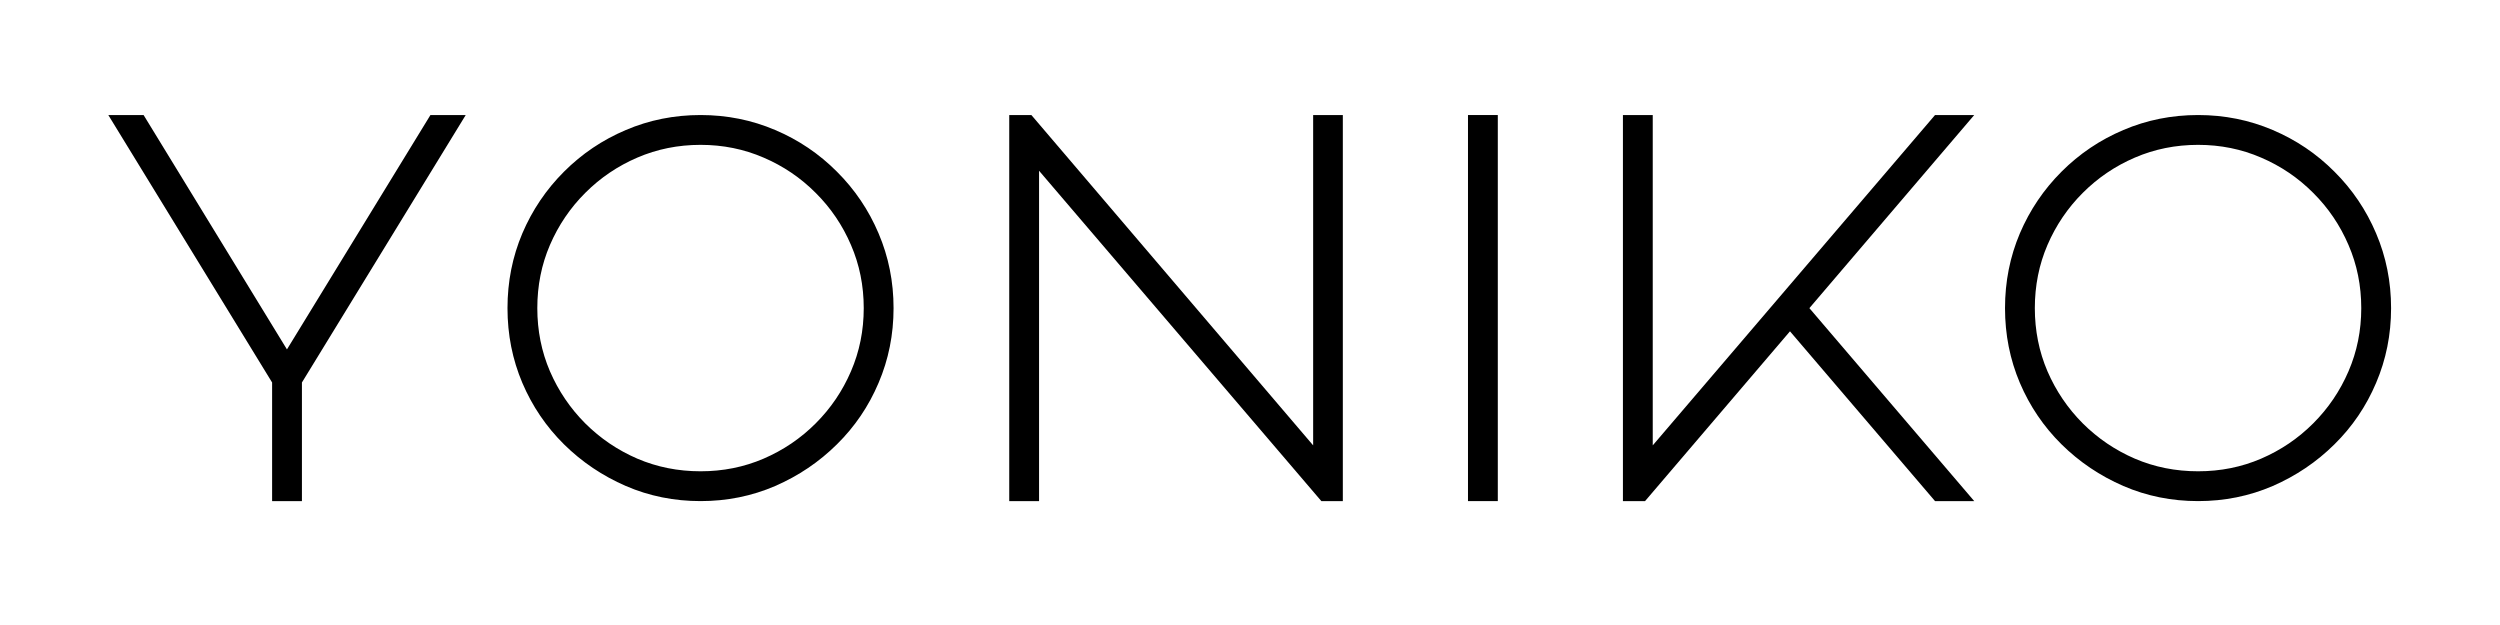 <svg version="1.0" preserveAspectRatio="xMidYMid meet" height="100" viewBox="0 0 300 75" zoomAndPan="magnify" width="400" xmlns:xlink="http://www.w3.org/1999/xlink" xmlns="http://www.w3.org/2000/svg"><defs><g></g></defs><g fill-opacity="1" fill="#000000"><g transform="translate(7.575, 60.132)"><g><path d="M 26.859 -18.203 L 44.078 -46.328 L 48.312 -46.328 L 28.656 -14.234 L 28.656 0 L 25.078 0 L 25.078 -14.234 L 5.422 -46.328 L 9.656 -46.328 Z M 26.859 -18.203"></path></g></g></g><g fill-opacity="1" fill="#000000"><g transform="translate(55.477, 60.132)"><g><path d="M 28.594 0 C 25.414 0 22.426 -0.602 19.625 -1.812 C 16.82 -3.031 14.348 -4.695 12.203 -6.812 C 10.066 -8.926 8.398 -11.383 7.203 -14.188 C 6.016 -16.988 5.422 -19.977 5.422 -23.156 C 5.422 -26.332 6.016 -29.32 7.203 -32.125 C 8.398 -34.926 10.066 -37.395 12.203 -39.531 C 14.348 -41.676 16.82 -43.344 19.625 -44.531 C 22.426 -45.727 25.414 -46.328 28.594 -46.328 C 31.758 -46.328 34.742 -45.727 37.547 -44.531 C 40.348 -43.344 42.816 -41.676 44.953 -39.531 C 47.098 -37.395 48.766 -34.926 49.953 -32.125 C 51.148 -29.32 51.75 -26.332 51.75 -23.156 C 51.75 -19.977 51.148 -16.988 49.953 -14.188 C 48.766 -11.383 47.098 -8.926 44.953 -6.812 C 42.816 -4.695 40.348 -3.031 37.547 -1.812 C 34.742 -0.602 31.758 0 28.594 0 Z M 28.594 -42.75 C 25.895 -42.75 23.363 -42.238 21 -41.219 C 18.645 -40.207 16.562 -38.797 14.75 -36.984 C 12.945 -35.18 11.535 -33.098 10.516 -30.734 C 9.504 -28.379 9 -25.852 9 -23.156 C 9 -20.469 9.504 -17.941 10.516 -15.578 C 11.535 -13.223 12.945 -11.141 14.75 -9.328 C 16.562 -7.523 18.645 -6.113 21 -5.094 C 23.363 -4.082 25.895 -3.578 28.594 -3.578 C 31.281 -3.578 33.801 -4.082 36.156 -5.094 C 38.52 -6.113 40.602 -7.523 42.406 -9.328 C 44.219 -11.141 45.629 -13.223 46.641 -15.578 C 47.66 -17.941 48.172 -20.469 48.172 -23.156 C 48.172 -25.852 47.66 -28.379 46.641 -30.734 C 45.629 -33.098 44.219 -35.18 42.406 -36.984 C 40.602 -38.797 38.52 -40.207 36.156 -41.219 C 33.801 -42.238 31.281 -42.75 28.594 -42.75 Z M 28.594 -42.75"></path></g></g></g><g fill-opacity="1" fill="#000000"><g transform="translate(115.687, 60.132)"><g><path d="M 5.422 -46.328 L 8.078 -46.328 L 41.891 -6.688 L 41.891 -46.328 L 45.453 -46.328 L 45.453 0 L 42.875 0 L 9 -39.641 L 9 0 L 5.422 0 Z M 5.422 -46.328"></path></g></g></g><g fill-opacity="1" fill="#000000"><g transform="translate(170.736, 60.132)"><g><path d="M 9 0 L 5.422 0 L 5.422 -46.328 L 9 -46.328 Z M 9 0"></path></g></g></g><g fill-opacity="1" fill="#000000"><g transform="translate(189.329, 60.132)"><g><path d="M 42.875 0 L 25.469 -20.375 L 8.078 0 L 5.422 0 L 5.422 -46.328 L 9 -46.328 L 9 -6.688 L 42.875 -46.328 L 47.578 -46.328 L 27.797 -23.156 L 47.578 0 Z M 42.875 0"></path></g></g></g><g fill-opacity="1" fill="#000000"><g transform="translate(235.18, 60.132)"><g><path d="M 28.594 0 C 25.414 0 22.426 -0.602 19.625 -1.812 C 16.82 -3.031 14.348 -4.695 12.203 -6.812 C 10.066 -8.926 8.398 -11.383 7.203 -14.188 C 6.016 -16.988 5.422 -19.977 5.422 -23.156 C 5.422 -26.332 6.016 -29.32 7.203 -32.125 C 8.398 -34.926 10.066 -37.395 12.203 -39.531 C 14.348 -41.676 16.82 -43.344 19.625 -44.531 C 22.426 -45.727 25.414 -46.328 28.594 -46.328 C 31.758 -46.328 34.742 -45.727 37.547 -44.531 C 40.348 -43.344 42.816 -41.676 44.953 -39.531 C 47.098 -37.395 48.766 -34.926 49.953 -32.125 C 51.148 -29.32 51.75 -26.332 51.75 -23.156 C 51.75 -19.977 51.148 -16.988 49.953 -14.188 C 48.766 -11.383 47.098 -8.926 44.953 -6.812 C 42.816 -4.695 40.348 -3.031 37.547 -1.812 C 34.742 -0.602 31.758 0 28.594 0 Z M 28.594 -42.75 C 25.895 -42.75 23.363 -42.238 21 -41.219 C 18.645 -40.207 16.562 -38.797 14.75 -36.984 C 12.945 -35.18 11.535 -33.098 10.516 -30.734 C 9.504 -28.379 9 -25.852 9 -23.156 C 9 -20.469 9.504 -17.941 10.516 -15.578 C 11.535 -13.223 12.945 -11.141 14.75 -9.328 C 16.562 -7.523 18.645 -6.113 21 -5.094 C 23.363 -4.082 25.895 -3.578 28.594 -3.578 C 31.281 -3.578 33.801 -4.082 36.156 -5.094 C 38.52 -6.113 40.602 -7.523 42.406 -9.328 C 44.219 -11.141 45.629 -13.223 46.641 -15.578 C 47.66 -17.941 48.172 -20.469 48.172 -23.156 C 48.172 -25.852 47.66 -28.379 46.641 -30.734 C 45.629 -33.098 44.219 -35.18 42.406 -36.984 C 40.602 -38.797 38.52 -40.207 36.156 -41.219 C 33.801 -42.238 31.281 -42.75 28.594 -42.75 Z M 28.594 -42.75"></path></g></g></g></svg>